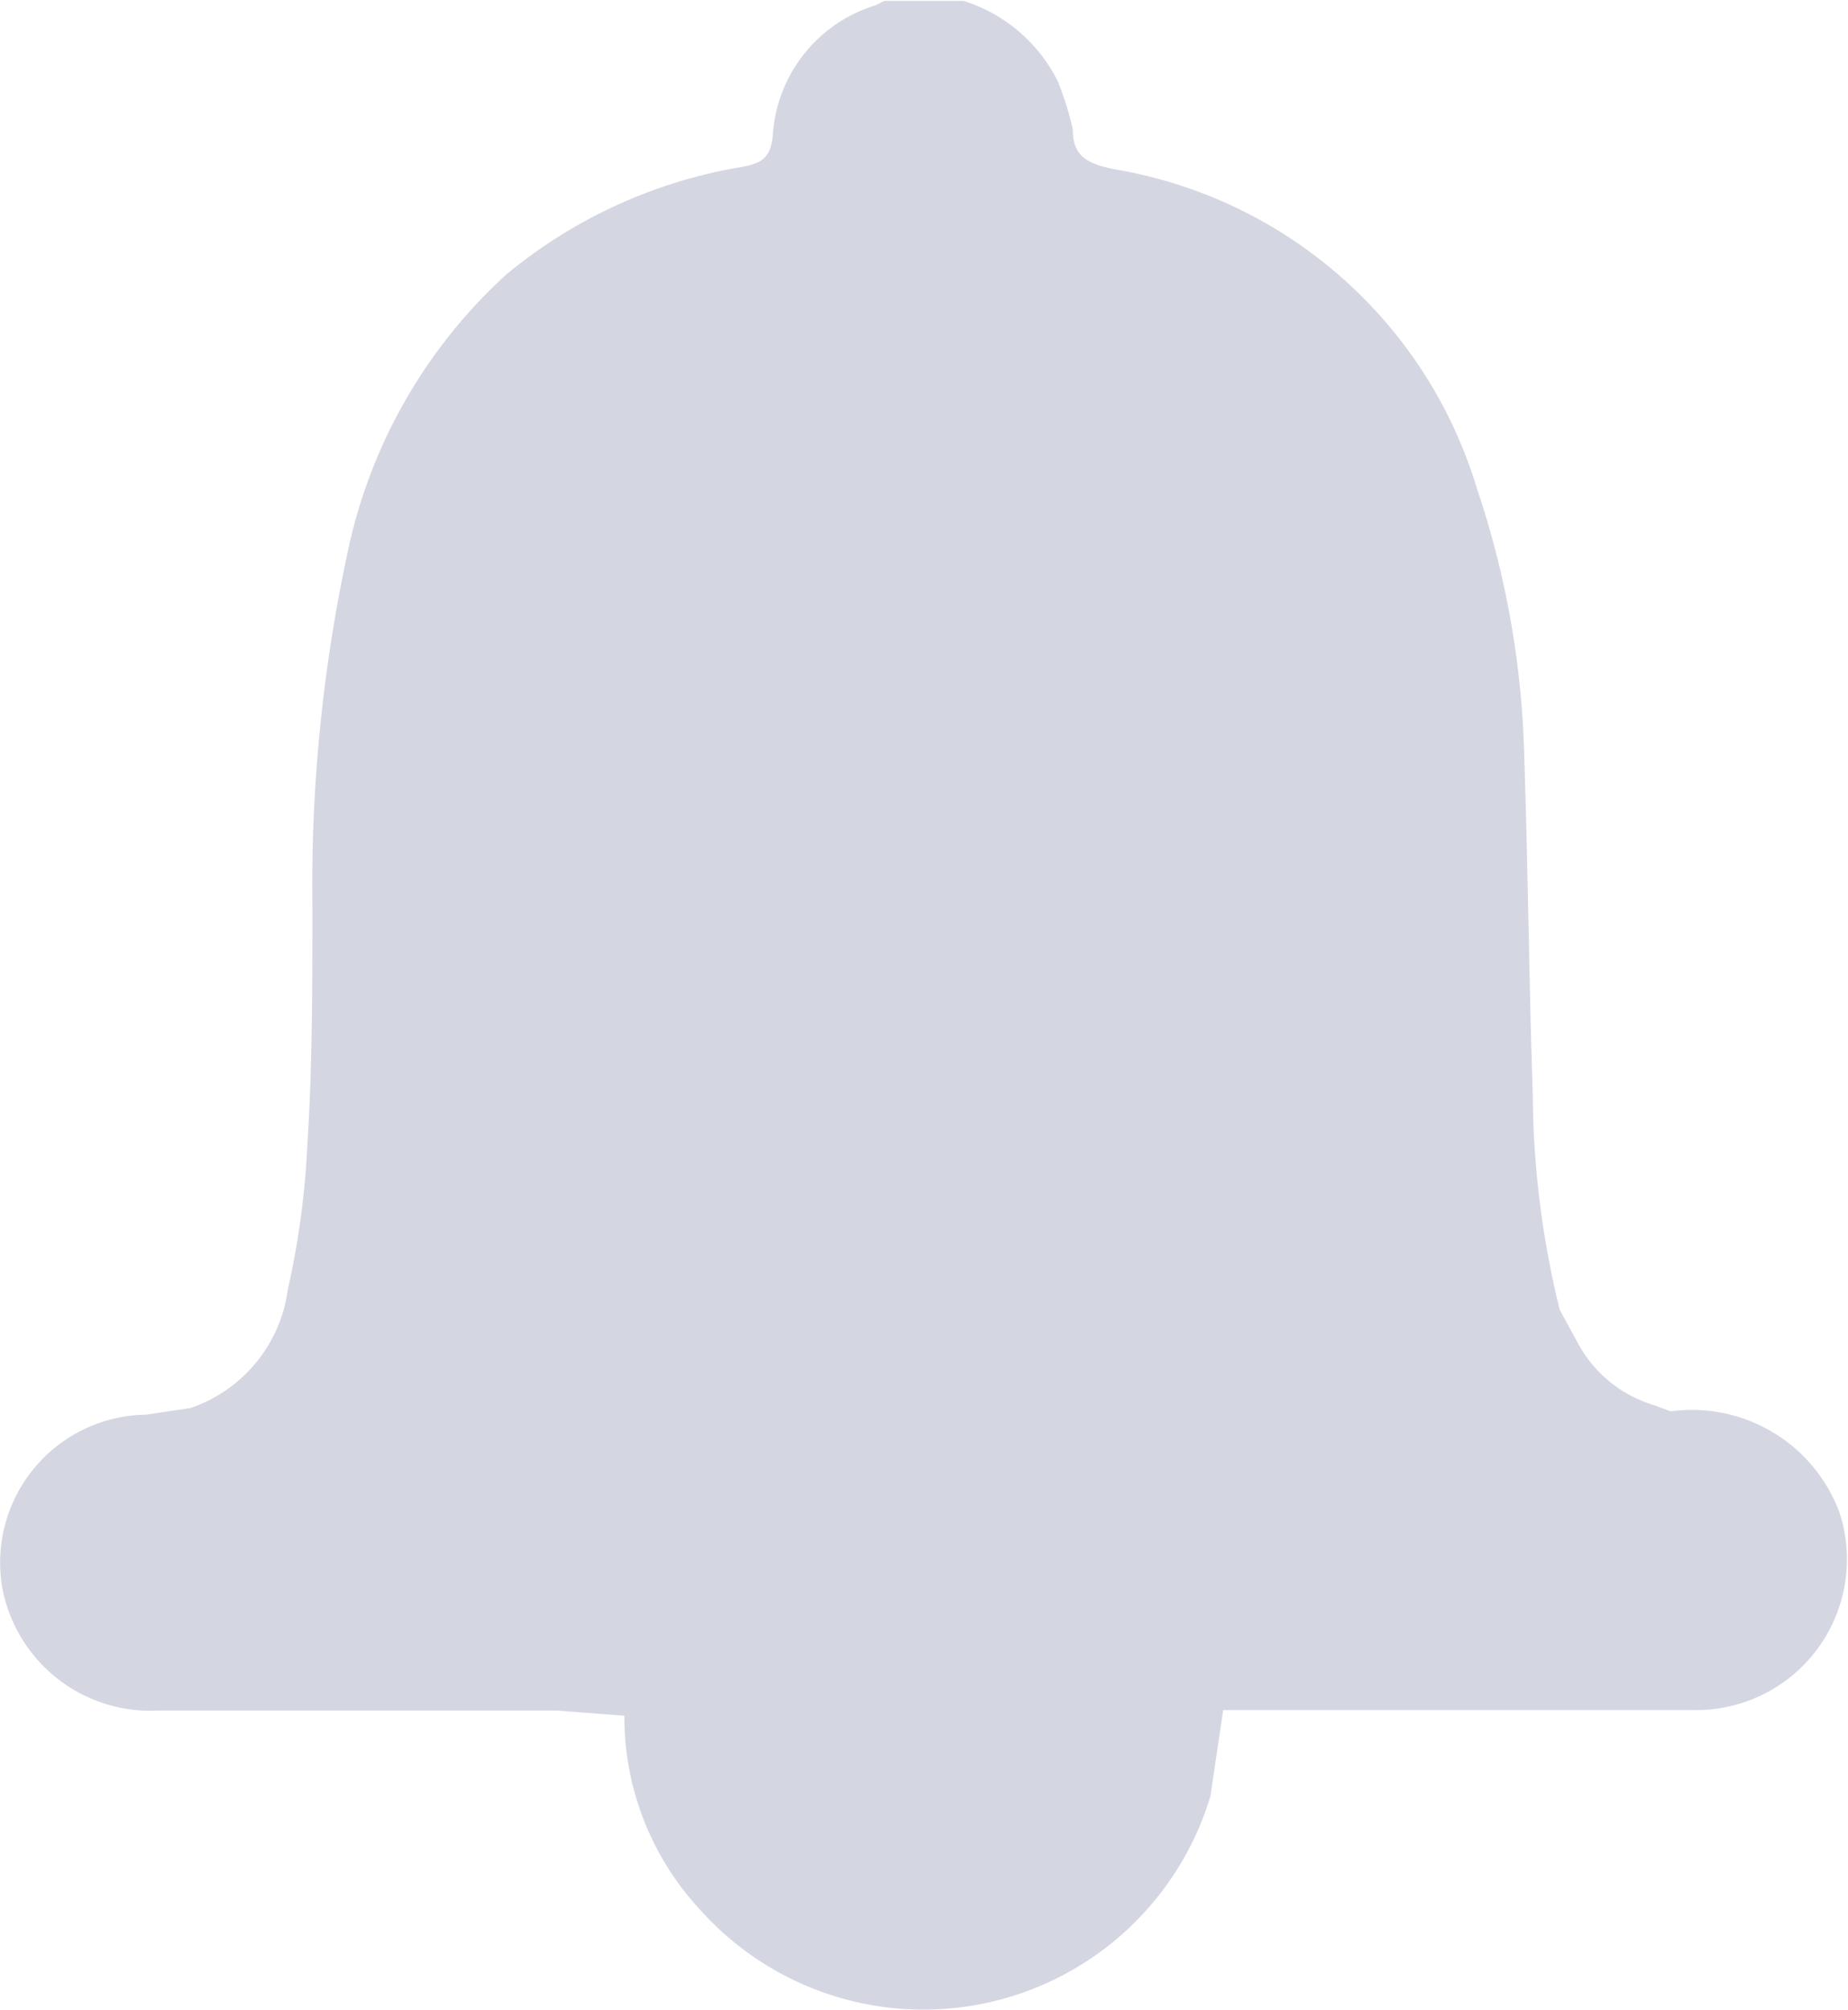 <?xml version="1.0" encoding="UTF-8"?> <svg xmlns="http://www.w3.org/2000/svg" viewBox="0 0 39.1 42.52"><defs><style>.cls-1{fill:#283372;fill-opacity:0.2;}</style></defs><title>колокольчик голубоРесурс 12</title><g id="Слой_2" data-name="Слой 2"><g id="Слой_1-2" data-name="Слой 1"><path class="cls-1" d="M38.92,32a3.33,3.33,0,0,0-3.57-2.14l-.3,0,.3,0L35,29.73a2.71,2.71,0,0,1-1.64-1.36L33,27.71a19.5,19.5,0,0,1-.57-4.56c-.08-2.38-.1-4.76-.18-7.14a19.16,19.16,0,0,0-1-5.67,9.68,9.68,0,0,0-7.68-6.76c-.51-.11-.88-.24-.87-.84a7.07,7.07,0,0,0-.31-1,3.34,3.34,0,0,0-2-1.72H18.71l-.18.09a3.08,3.08,0,0,0-2.18,2.77c-.05.46-.23.57-.64.65a10.5,10.5,0,0,0-5,2.28,11,11,0,0,0-3.36,5.9,33.43,33.43,0,0,0-.74,7.46c0,1.71,0,3.41-.11,5.11a17.43,17.43,0,0,1-.41,3,3.08,3.08,0,0,1-2.06,2.51l.13,0-.13,0-.94.14h0A3.13,3.13,0,0,0,.05,33.6a3.19,3.19,0,0,0,3.3,2.59c2.81,0,5.62,0,8.44,0l1.42.11a6,6,0,0,0,1.59,4.09A6.34,6.34,0,0,0,25.61,38l.27-1.82c3.34,0,6.68,0,10,0A3.19,3.19,0,0,0,38.92,32ZM10.37,30.52a2.74,2.74,0,0,0-.36.32A2.74,2.74,0,0,1,10.37,30.52ZM11.54,30a3.82,3.82,0,0,0-1,.42,3.82,3.82,0,0,1,1-.42l.27,0Z"></path></g></g></svg> 